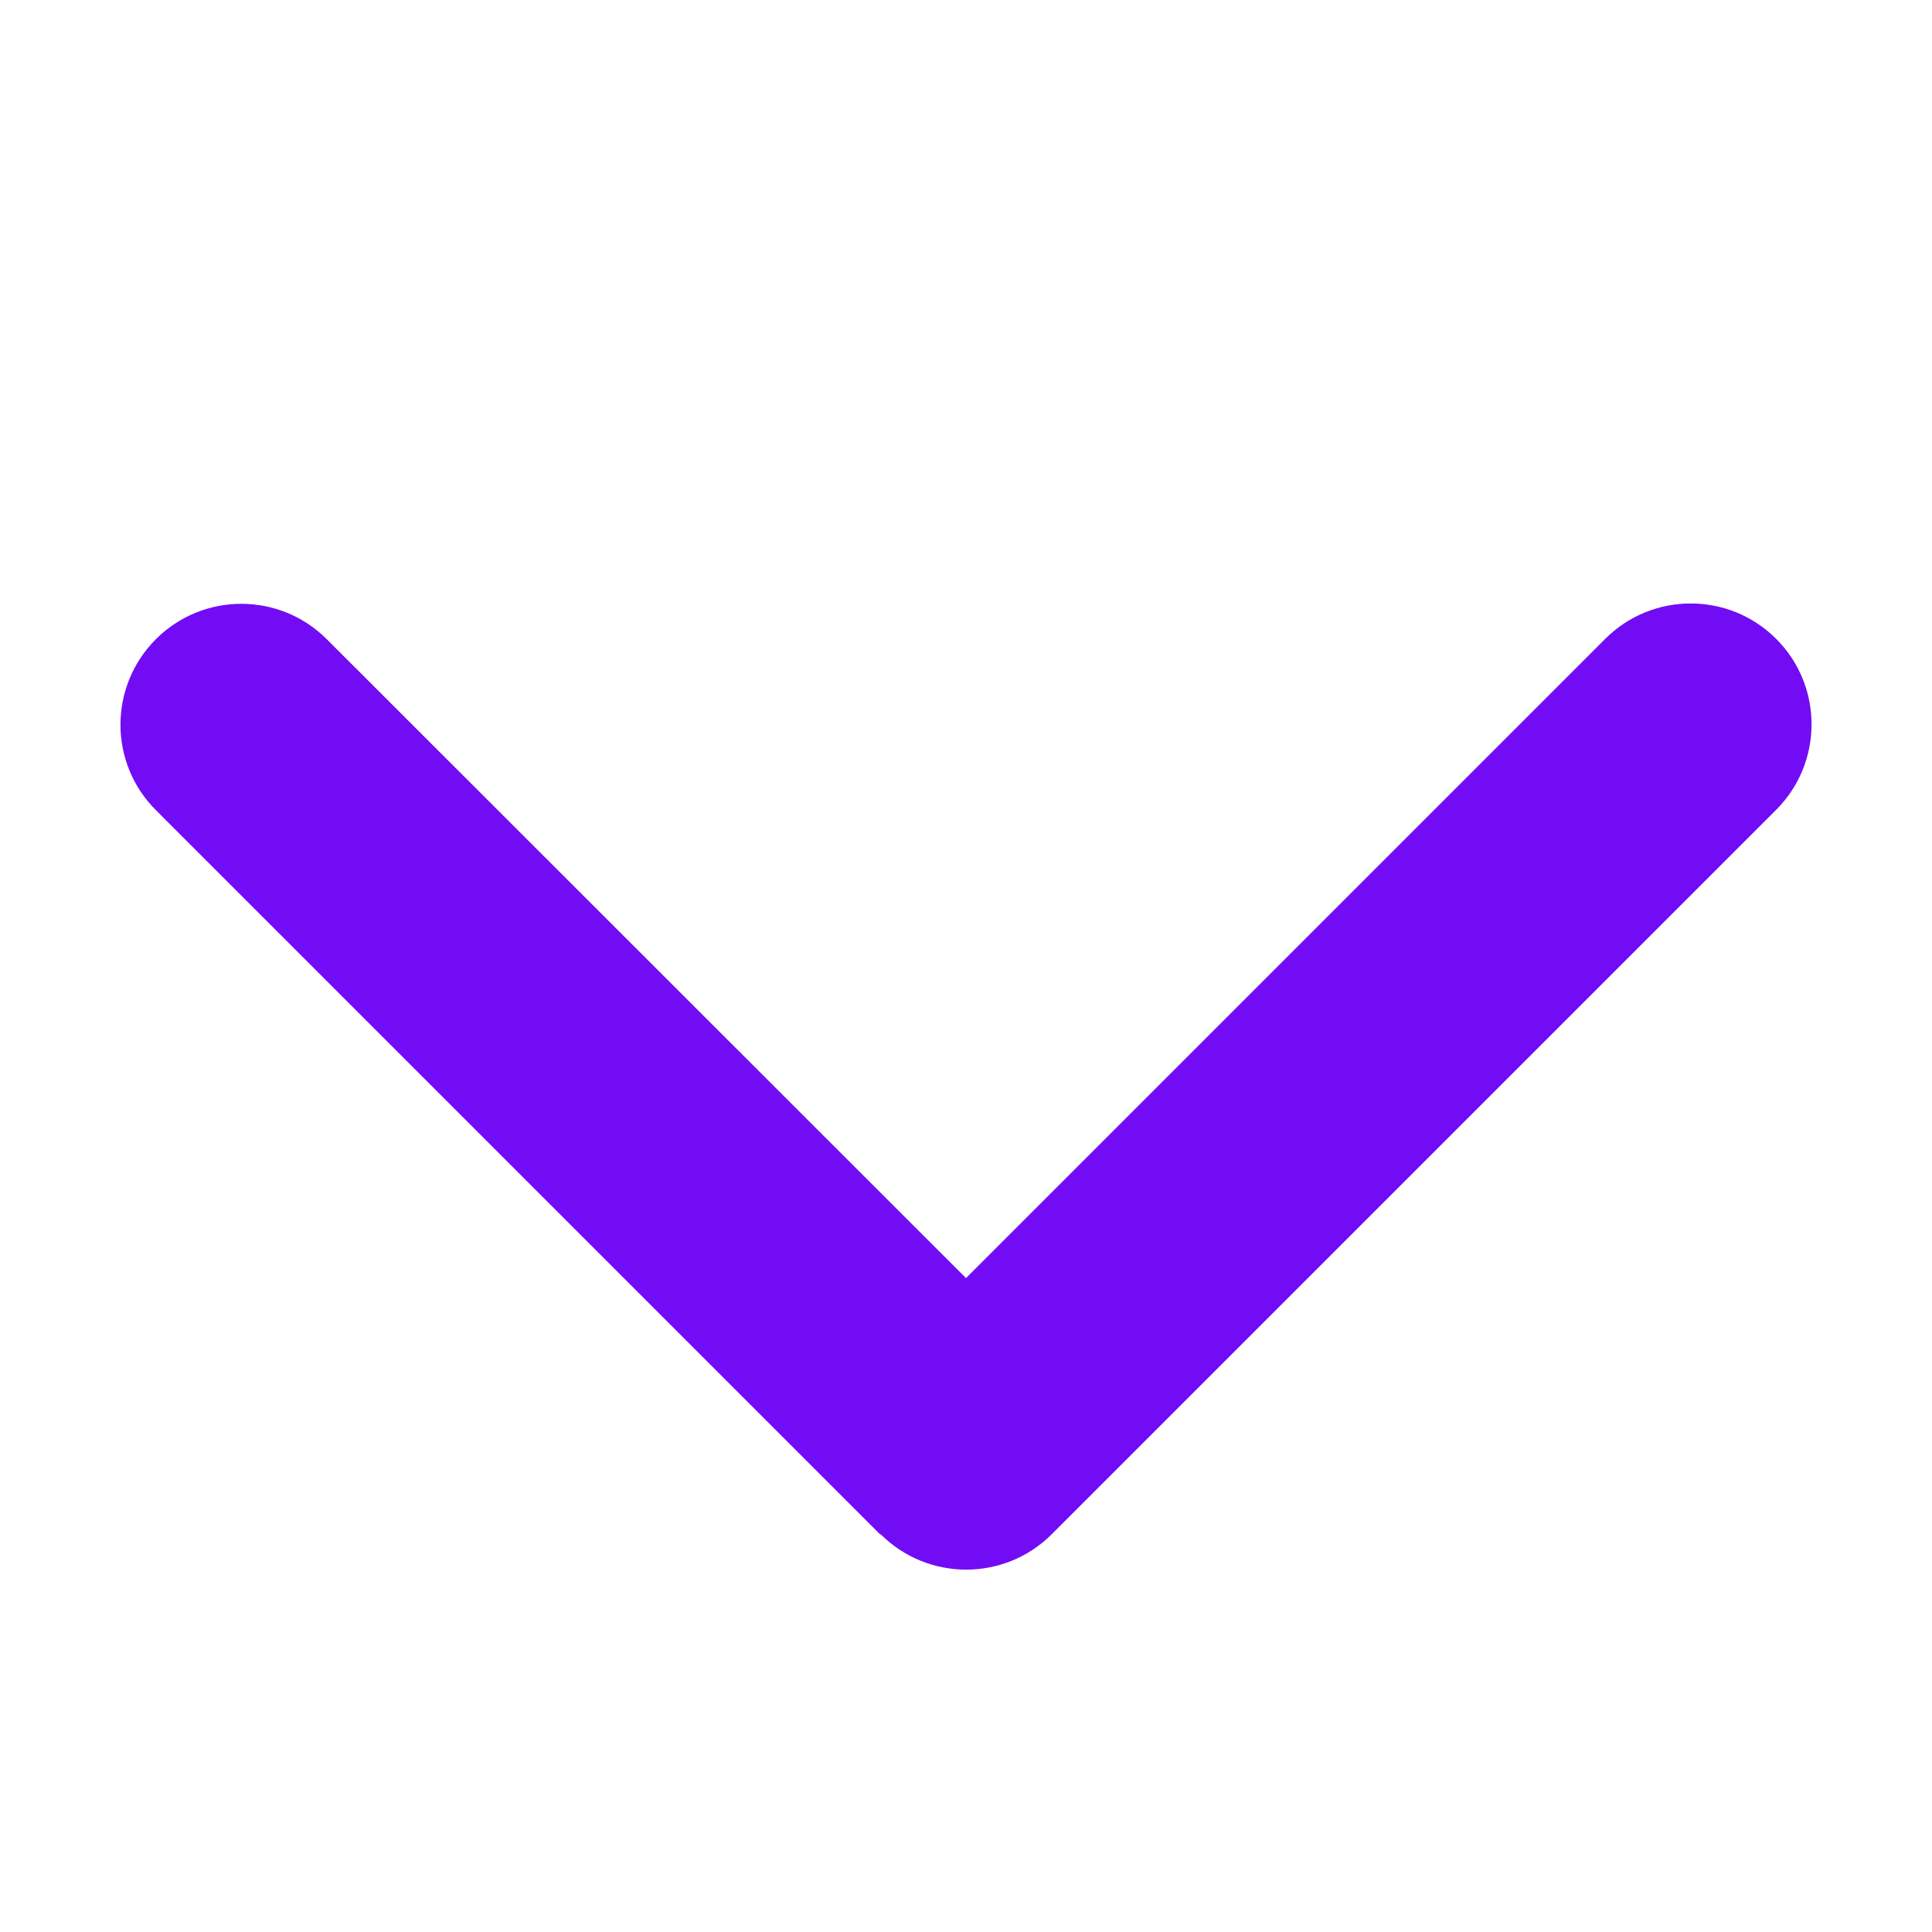 <svg width="28" height="28" viewBox="0 0 28 28" fill="none" xmlns="http://www.w3.org/2000/svg">
<g id="chevron-down-solid 1">
<path id="Vector" d="M12.764 22.236C13.448 22.919 14.558 22.919 15.242 22.236L25.742 11.736C26.425 11.052 26.425 9.942 25.742 9.259C25.058 8.575 23.948 8.575 23.264 9.259L14 18.523L4.736 9.264C4.053 8.58 2.942 8.58 2.259 9.264C1.575 9.948 1.575 11.058 2.259 11.741L12.759 22.241L12.764 22.236Z" fill="#720CF5"/>
</g>
</svg>

